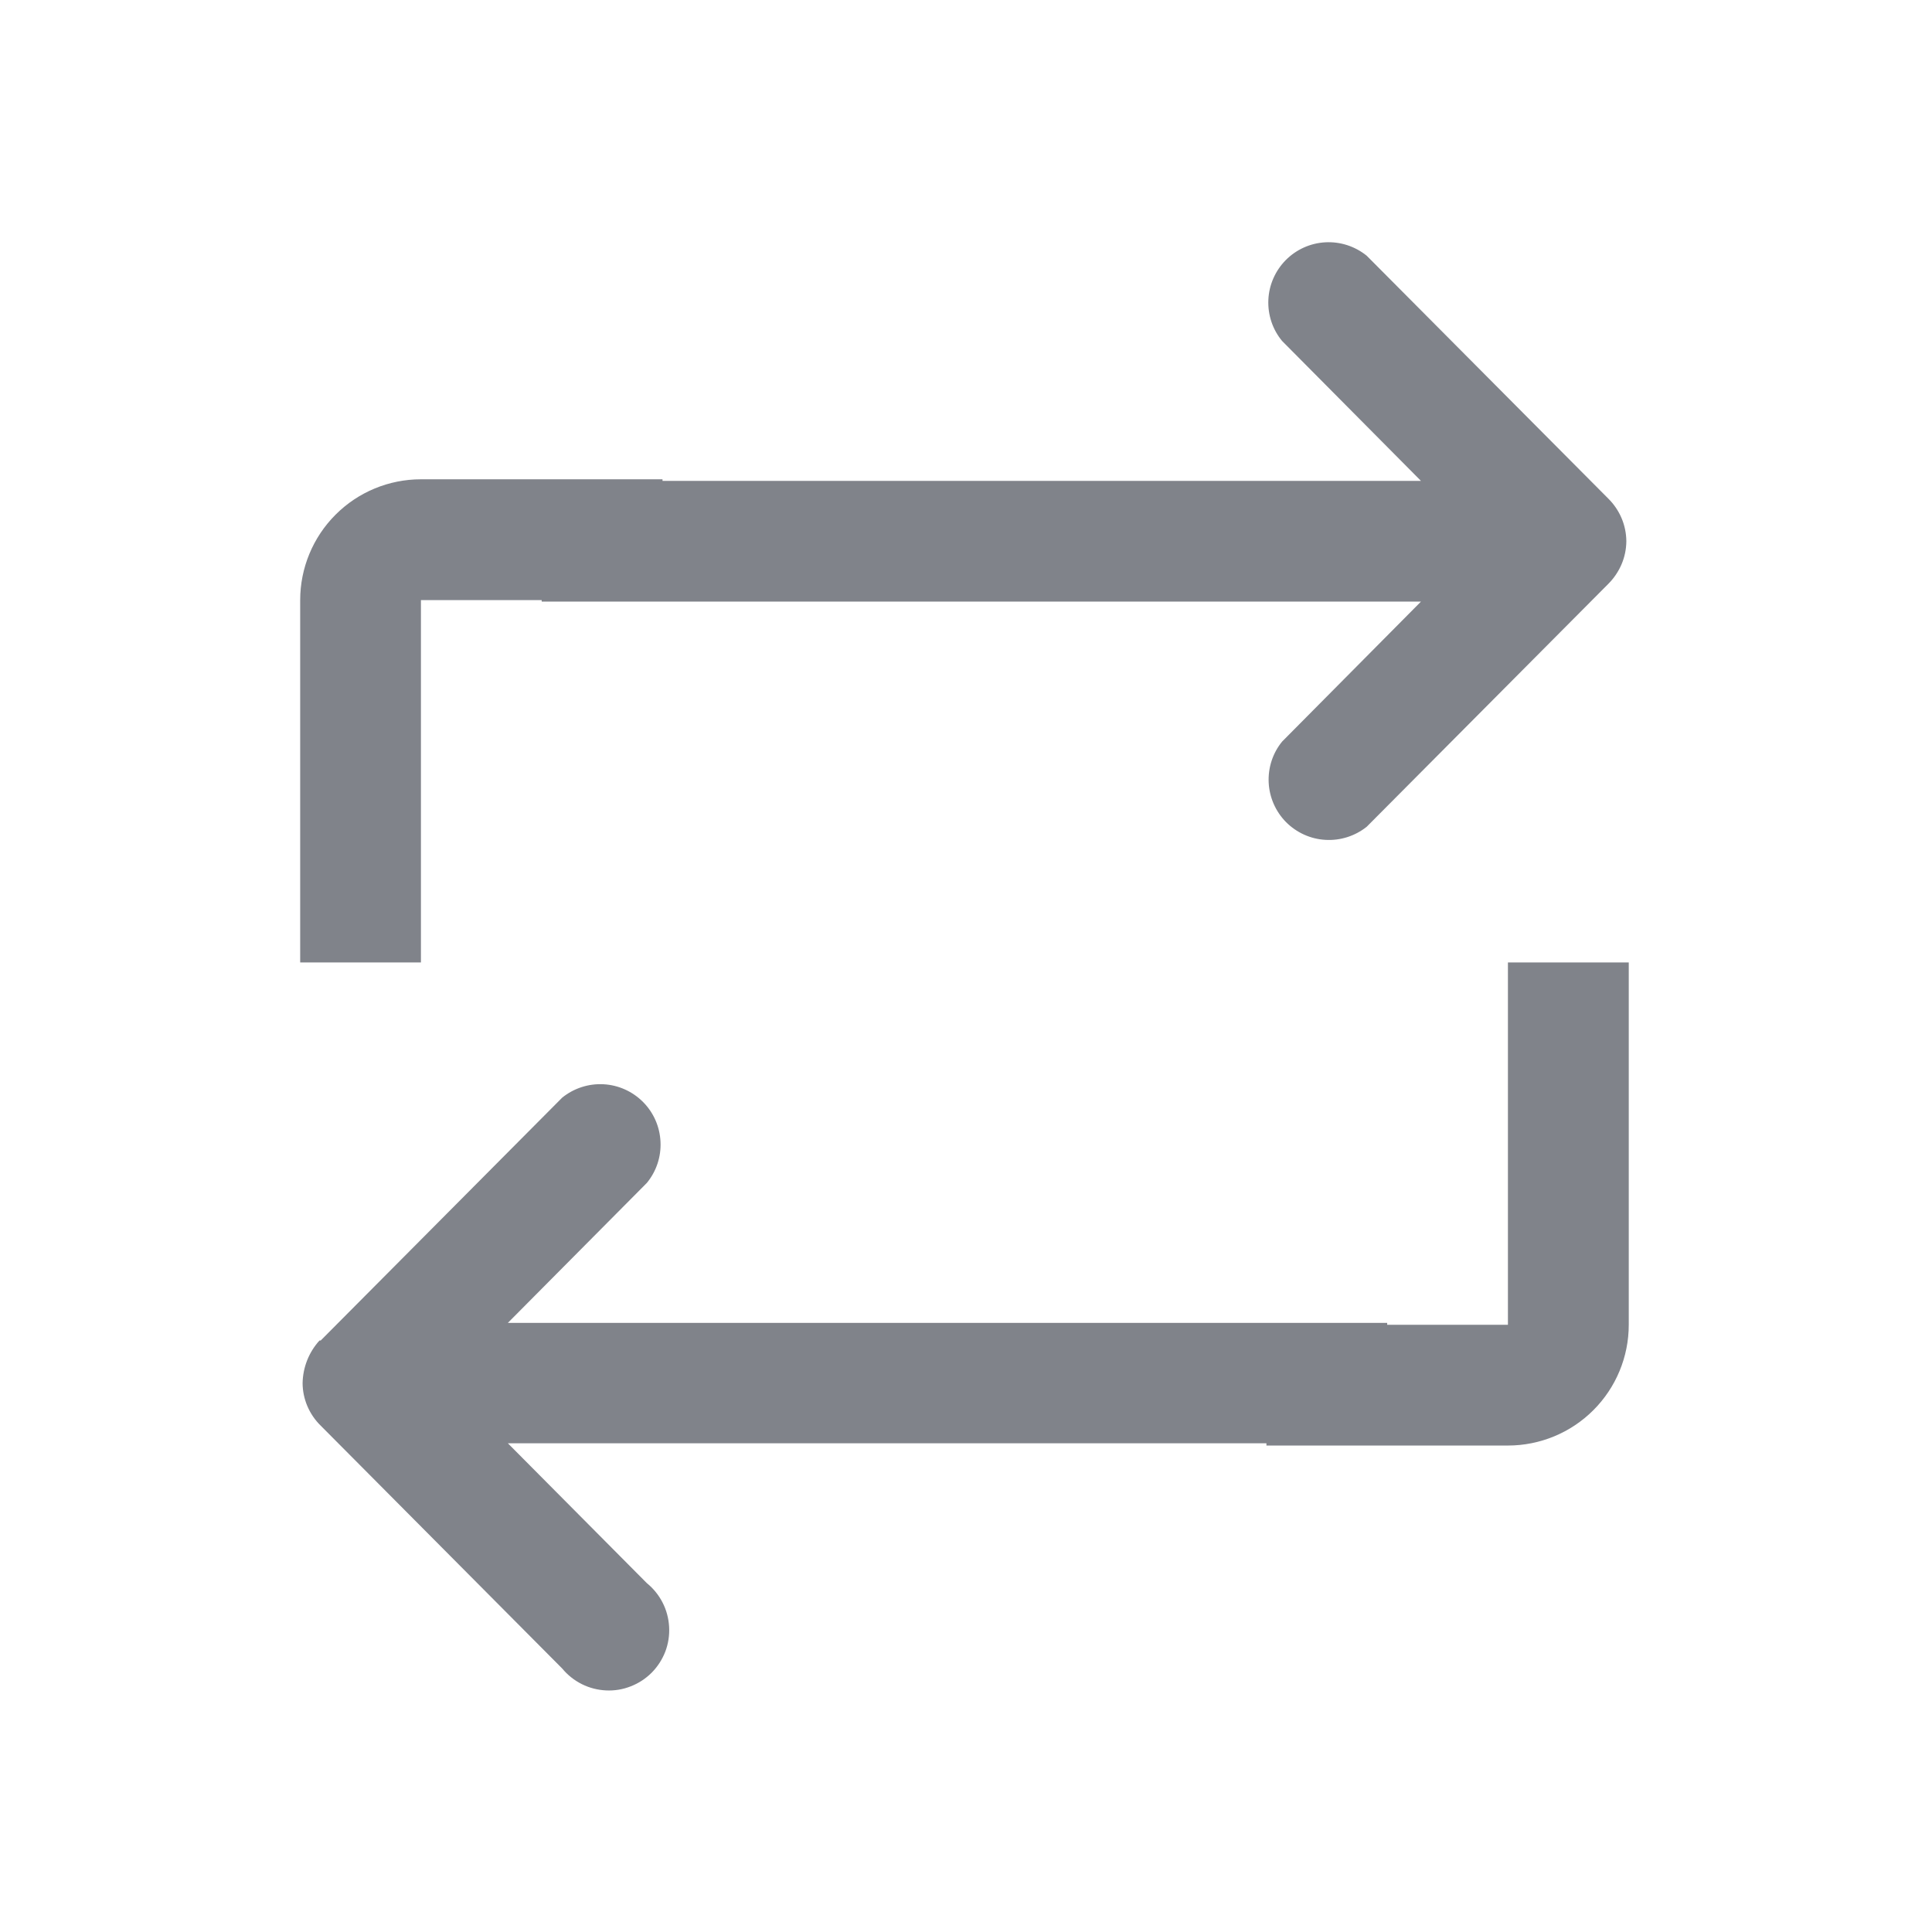 <svg width="24" height="24" viewBox="0 0 24 24" fill="none" xmlns="http://www.w3.org/2000/svg">
<g clip-path="url(#clip0_3390_4612)">
<path d="M18.732 17.957H15.732V17.929H6.309L8.035 19.666C8.116 19.732 8.183 19.814 8.231 19.908C8.279 20.001 8.306 20.104 8.312 20.208C8.318 20.313 8.302 20.418 8.265 20.516C8.227 20.614 8.17 20.703 8.096 20.778C8.022 20.852 7.934 20.91 7.836 20.948C7.738 20.987 7.634 21.004 7.529 20.999C7.424 20.994 7.322 20.968 7.228 20.921C7.134 20.874 7.051 20.808 6.984 20.727L3.984 17.71C3.913 17.641 3.857 17.558 3.818 17.467C3.78 17.377 3.759 17.279 3.759 17.18C3.763 16.985 3.837 16.797 3.969 16.652H3.984L6.984 13.635C7.129 13.518 7.312 13.459 7.497 13.469C7.683 13.479 7.858 13.558 7.989 13.69C8.12 13.822 8.197 13.998 8.205 14.184C8.214 14.37 8.153 14.552 8.035 14.695L6.309 16.433H17.232V16.457H18.732V11.956H20.233V16.457C20.233 16.855 20.075 17.236 19.793 17.518C19.512 17.799 19.13 17.957 18.732 17.957ZM20.203 6.724C20.202 6.823 20.182 6.92 20.143 7.011C20.104 7.102 20.048 7.184 19.978 7.254L16.977 10.271C16.832 10.386 16.65 10.444 16.465 10.433C16.281 10.423 16.107 10.344 15.976 10.213C15.846 10.081 15.769 9.906 15.76 9.722C15.751 9.537 15.81 9.355 15.927 9.212L17.652 7.473H6.729V7.455H5.229V11.956H3.729V7.455C3.729 7.057 3.887 6.675 4.168 6.394C4.449 6.112 4.831 5.954 5.229 5.954H8.23V5.974H17.652L15.927 4.236C15.808 4.093 15.748 3.911 15.756 3.725C15.764 3.539 15.842 3.363 15.972 3.231C16.103 3.099 16.278 3.02 16.464 3.01C16.649 3 16.832 3.059 16.977 3.176L19.978 6.193C20.048 6.262 20.104 6.344 20.143 6.435C20.182 6.526 20.202 6.624 20.203 6.722V6.724Z" fill="#80838A"/>
</g>
<defs>
<clipPath id="clip0_3390_4612">
<rect width="18" height="18" fill="white" transform="translate(3 3)"/>
</clipPath>
</defs>
</svg>
